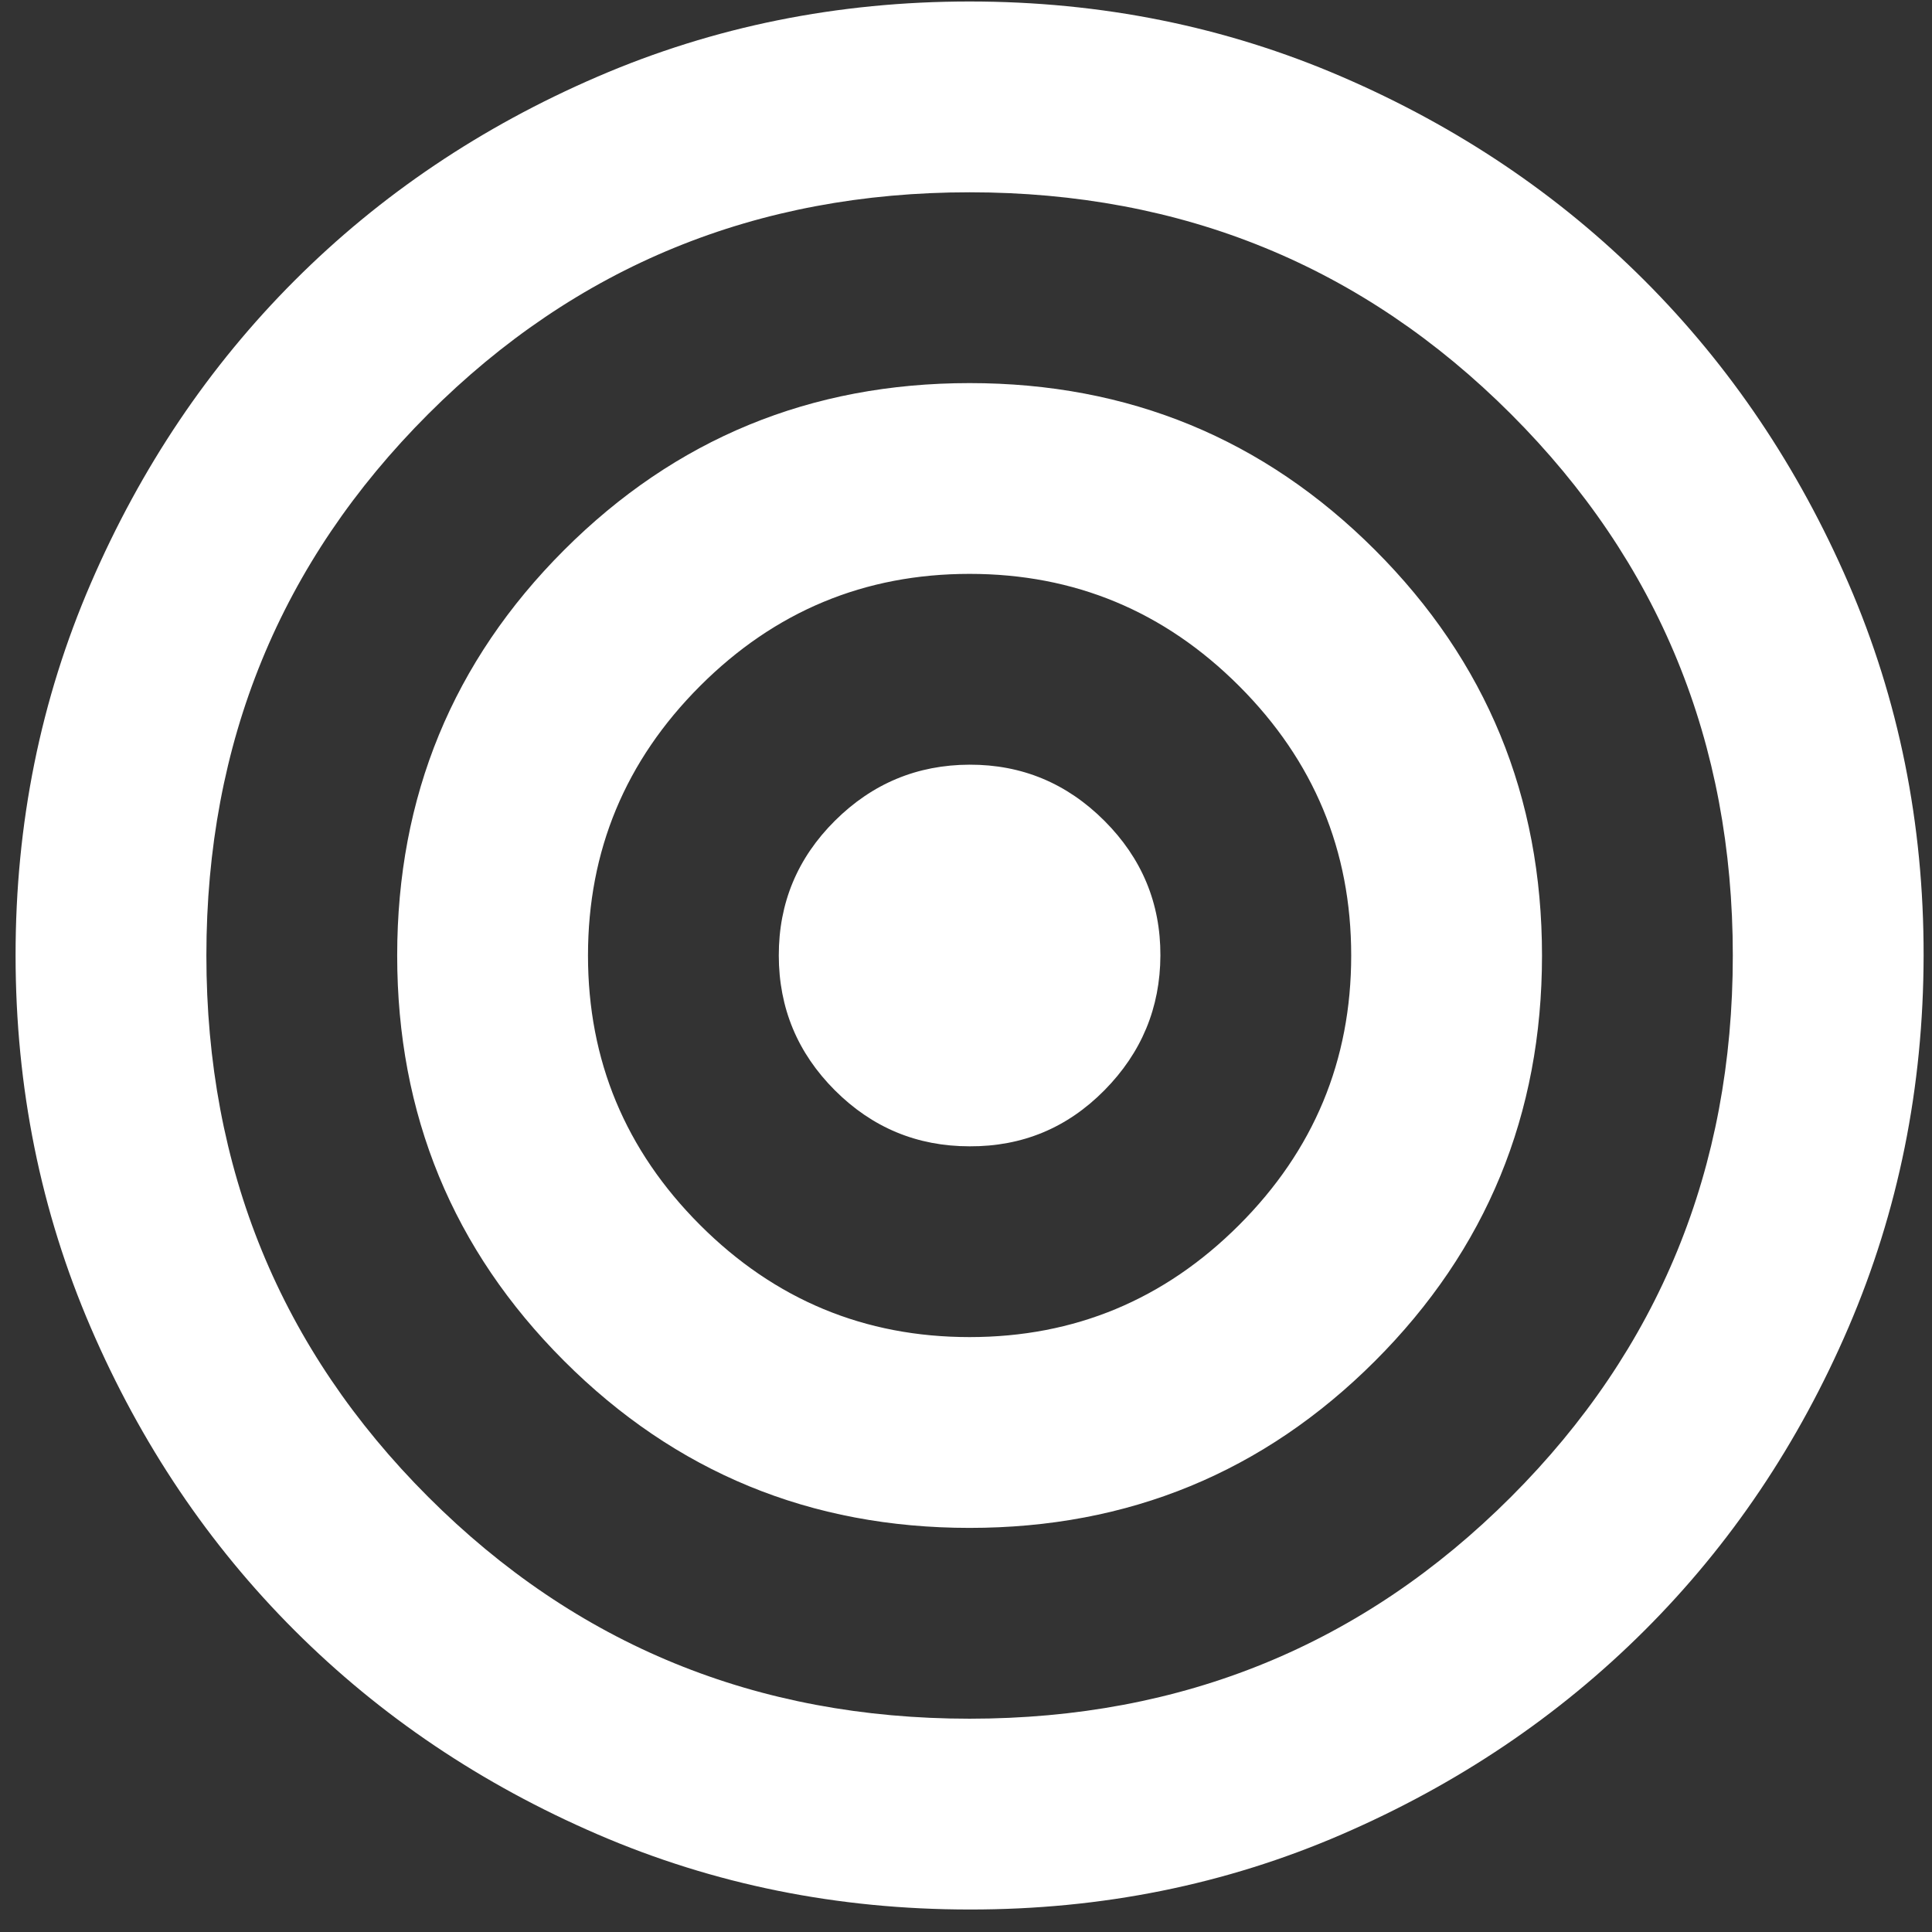 <svg width="79" height="79" viewBox="0 0 79 79" fill="none" xmlns="http://www.w3.org/2000/svg">
<rect x="0" y="0" width="79" height="79" fill="#333333" stroke="none"/>
<path d="M39.647 78.08C34.25 78.08 29.179 77.056 24.433 75.006C19.687 72.957 15.558 70.178 12.047 66.67C8.536 63.162 5.757 59.033 3.711 54.284C1.664 49.535 0.639 44.464 0.637 39.071C0.634 33.677 1.659 28.605 3.711 23.857C5.763 19.108 8.541 14.979 12.047 11.471C15.553 7.963 19.681 5.184 24.433 3.135C29.184 1.085 34.255 0.061 39.647 0.061C45.038 0.061 50.109 1.085 54.861 3.135C59.612 5.184 63.74 7.963 67.246 11.471C70.752 14.979 73.532 19.108 75.587 23.857C77.641 28.605 78.664 33.677 78.657 39.071C78.649 44.464 77.624 49.535 75.583 54.284C73.541 59.033 70.762 63.162 67.246 66.67C63.73 70.178 59.602 72.958 54.861 75.01C50.12 77.062 45.048 78.086 39.647 78.08ZM39.647 70.278C48.359 70.278 55.738 67.255 61.785 61.209C67.831 55.162 70.855 47.783 70.855 39.071C70.855 30.358 67.831 22.979 61.785 16.932C55.738 10.886 48.359 7.863 39.647 7.863C30.934 7.863 23.555 10.886 17.509 16.932C11.462 22.979 8.439 30.358 8.439 39.071C8.439 47.783 11.462 55.162 17.509 61.209C23.555 67.255 30.934 70.278 39.647 70.278ZM39.647 62.476C33.145 62.476 27.619 60.201 23.067 55.65C18.516 51.099 16.241 45.572 16.241 39.071C16.241 32.569 18.516 27.042 23.067 22.491C27.619 17.94 33.145 15.665 39.647 15.665C46.148 15.665 51.675 17.94 56.226 22.491C60.777 27.042 63.053 32.569 63.053 39.071C63.053 45.572 60.777 51.099 56.226 55.65C51.675 60.201 46.148 62.476 39.647 62.476ZM39.647 54.674C43.938 54.674 47.611 53.147 50.667 50.091C53.723 47.035 55.251 43.362 55.251 39.071C55.251 34.779 53.723 31.106 50.667 28.05C47.611 24.994 43.938 23.466 39.647 23.466C35.355 23.466 31.682 24.994 28.626 28.05C25.571 31.106 24.043 34.779 24.043 39.071C24.043 43.362 25.571 47.035 28.626 50.091C31.682 53.147 35.355 54.674 39.647 54.674ZM39.647 46.873C37.501 46.873 35.665 46.109 34.138 44.583C32.612 43.056 31.847 41.219 31.845 39.071C31.842 36.922 32.607 35.086 34.138 33.562C35.67 32.038 37.506 31.274 39.647 31.268C41.787 31.263 43.624 32.028 45.159 33.562C46.693 35.097 47.456 36.933 47.449 39.071C47.441 41.208 46.678 43.046 45.159 44.583C43.64 46.12 41.803 46.883 39.647 46.873Z" fill="white"/>
</svg>
